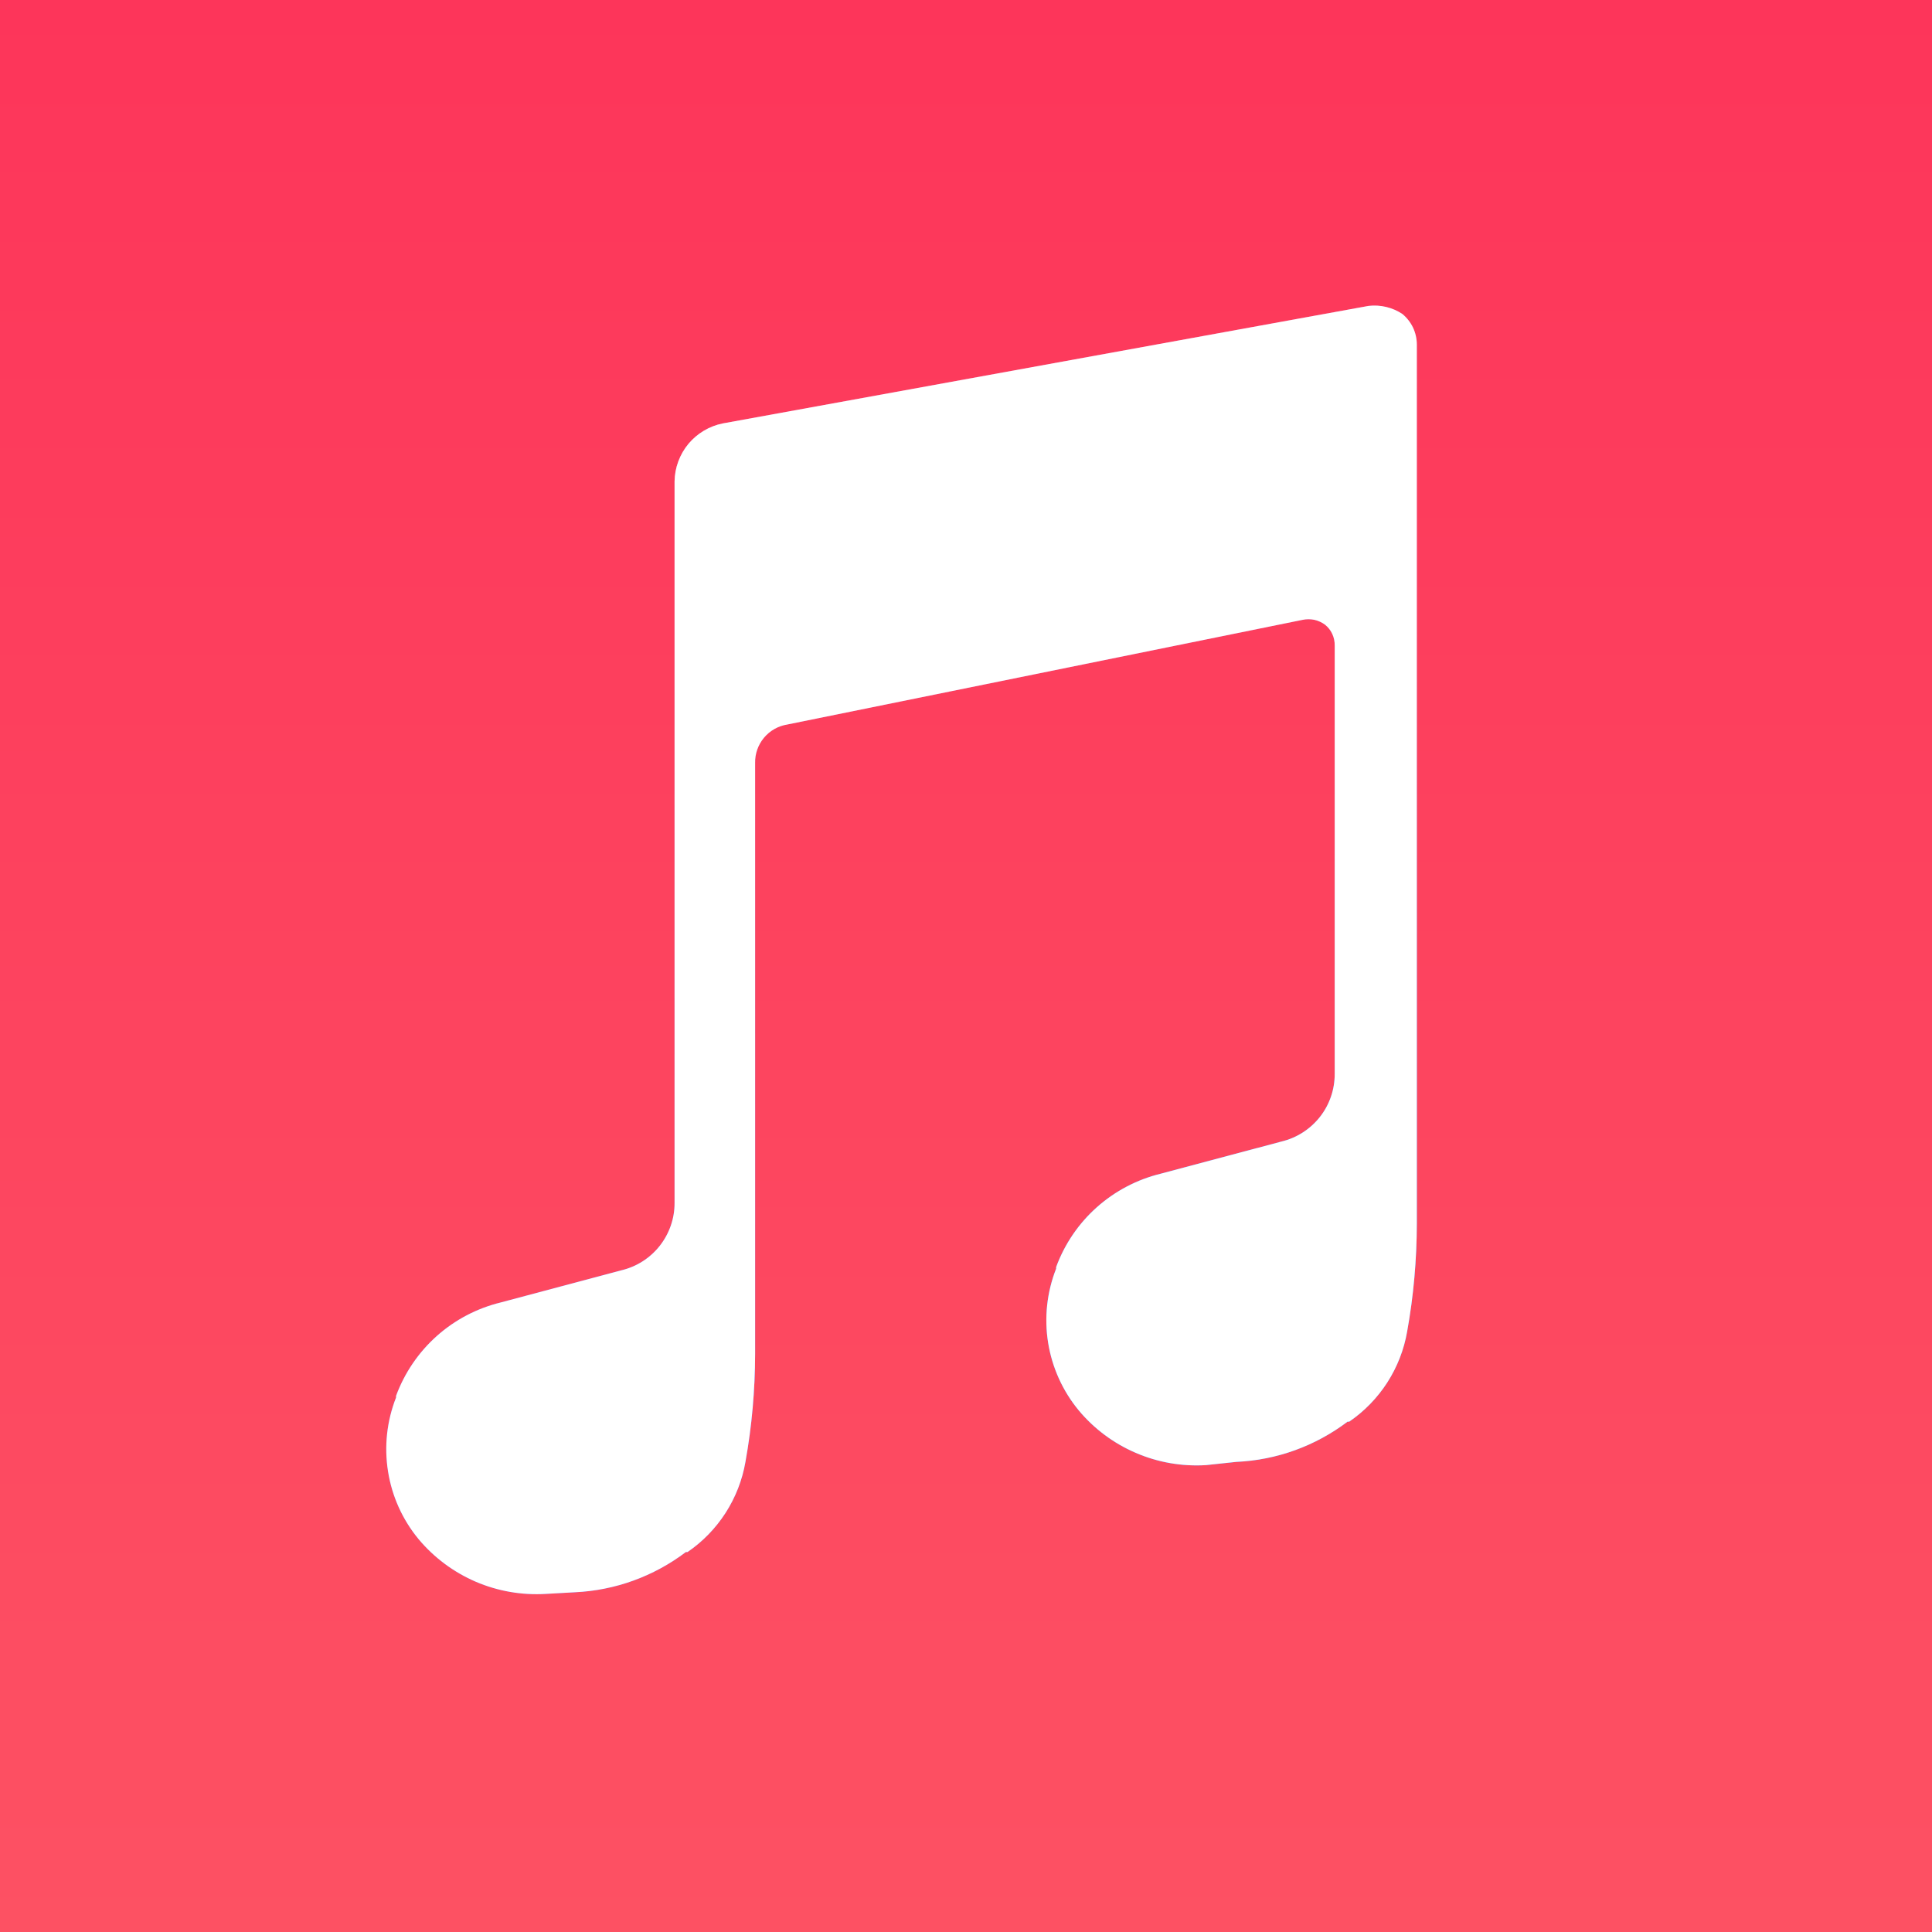 <svg width="32" height="32" viewBox="0 0 32 32" fill="none" xmlns="http://www.w3.org/2000/svg">
<rect x="0" y="0" width="32" height="32" fill="#333333" stroke="none"/>
<rect width="32" height="32" fill="url(#paint0_linear_2_216)"/>
<path fill-rule="evenodd" clip-rule="evenodd" d="M23.467 19.333V20.267C23.466 20.866 23.413 21.464 23.307 22.053C23.255 22.354 23.143 22.641 22.978 22.898C22.813 23.154 22.599 23.375 22.347 23.547H22.32C21.788 23.95 21.147 24.183 20.48 24.213L19.973 24.267C19.576 24.291 19.178 24.222 18.812 24.064C18.446 23.907 18.122 23.666 17.867 23.36C17.601 23.038 17.426 22.65 17.36 22.238C17.294 21.825 17.34 21.402 17.493 21.013V20.987C17.633 20.606 17.864 20.266 18.166 19.997C18.469 19.727 18.833 19.536 19.227 19.44L21.227 18.907C21.478 18.847 21.702 18.703 21.862 18.5C22.022 18.297 22.108 18.045 22.107 17.787V16.427V10.693C22.108 10.627 22.095 10.561 22.067 10.501C22.04 10.441 21.998 10.388 21.947 10.347C21.894 10.308 21.833 10.28 21.769 10.266C21.704 10.253 21.638 10.253 21.573 10.267L13.04 12C12.889 12.024 12.751 12.102 12.653 12.22C12.555 12.338 12.503 12.487 12.507 12.64V21.76V22.427C12.506 23.026 12.453 23.624 12.347 24.213C12.295 24.514 12.183 24.801 12.018 25.058C11.853 25.314 11.639 25.535 11.387 25.707H11.36C10.828 26.11 10.187 26.343 9.52 26.373L9.04 26.4C8.642 26.424 8.245 26.355 7.879 26.198C7.513 26.04 7.189 25.799 6.933 25.493C6.667 25.171 6.492 24.784 6.427 24.371C6.361 23.958 6.407 23.536 6.56 23.147V23.12C6.7 22.74 6.931 22.4 7.233 22.13C7.535 21.86 7.9 21.669 8.293 21.573L10.293 21.04C10.545 20.98 10.769 20.837 10.929 20.633C11.088 20.43 11.175 20.179 11.173 19.92V18.56V7.973C11.176 7.746 11.258 7.526 11.403 7.351C11.549 7.177 11.75 7.057 11.973 7.013L22.667 5.067C22.863 5.044 23.062 5.091 23.227 5.2C23.302 5.262 23.362 5.339 23.404 5.426C23.445 5.514 23.467 5.61 23.467 5.707V19.333Z" fill="#BB58BB"/>
<path fill-rule="evenodd" clip-rule="evenodd" d="M23.467 19.333V20.267C23.466 20.866 23.413 21.464 23.307 22.053C23.255 22.354 23.143 22.641 22.978 22.898C22.813 23.154 22.599 23.375 22.347 23.547H22.32C21.788 23.95 21.147 24.183 20.48 24.213L19.973 24.267C19.576 24.291 19.178 24.222 18.812 24.064C18.446 23.907 18.122 23.666 17.867 23.36C17.601 23.038 17.426 22.65 17.36 22.238C17.294 21.825 17.34 21.402 17.493 21.013V20.987C17.633 20.606 17.864 20.266 18.166 19.997C18.469 19.727 18.833 19.536 19.227 19.44L21.227 18.907C21.478 18.847 21.702 18.703 21.862 18.5C22.022 18.297 22.108 18.045 22.107 17.787V16.427V10.693C22.108 10.627 22.095 10.561 22.067 10.501C22.04 10.441 21.998 10.388 21.947 10.347C21.894 10.308 21.833 10.28 21.769 10.266C21.704 10.253 21.638 10.253 21.573 10.267L13.04 12C12.889 12.024 12.751 12.102 12.653 12.22C12.555 12.338 12.503 12.487 12.507 12.64V21.76V22.427C12.506 23.026 12.453 23.624 12.347 24.213C12.295 24.514 12.183 24.801 12.018 25.058C11.853 25.314 11.639 25.535 11.387 25.707H11.36C10.828 26.11 10.187 26.343 9.52 26.373L9.04 26.4C8.642 26.424 8.245 26.355 7.879 26.198C7.513 26.04 7.189 25.799 6.933 25.493C6.667 25.171 6.492 24.784 6.427 24.371C6.361 23.958 6.407 23.536 6.56 23.147V23.12C6.7 22.74 6.931 22.4 7.233 22.13C7.535 21.86 7.9 21.669 8.293 21.573L10.293 21.04C10.545 20.98 10.769 20.837 10.929 20.633C11.088 20.43 11.175 20.179 11.173 19.92V18.56V7.973C11.176 7.746 11.258 7.526 11.403 7.351C11.549 7.177 11.75 7.057 11.973 7.013L22.667 5.067C22.863 5.044 23.062 5.091 23.227 5.2C23.302 5.262 23.362 5.339 23.404 5.426C23.445 5.514 23.467 5.61 23.467 5.707V19.333Z" fill="url(#paint1_radial_2_216)"/>
<path fill-rule="evenodd" clip-rule="evenodd" d="M23.467 19.333V20.267C23.466 20.866 23.413 21.464 23.307 22.053C23.255 22.354 23.143 22.641 22.978 22.898C22.813 23.154 22.599 23.375 22.347 23.547H22.32C21.788 23.95 21.147 24.183 20.48 24.213L19.973 24.267C19.576 24.291 19.178 24.222 18.812 24.064C18.446 23.907 18.122 23.666 17.867 23.36C17.601 23.038 17.426 22.65 17.36 22.238C17.294 21.825 17.34 21.402 17.493 21.013V20.987C17.633 20.606 17.864 20.266 18.166 19.997C18.469 19.727 18.833 19.536 19.227 19.44L21.227 18.907C21.478 18.847 21.702 18.703 21.862 18.5C22.022 18.297 22.108 18.045 22.107 17.787V16.427V10.693C22.108 10.627 22.095 10.561 22.067 10.501C22.04 10.441 21.998 10.388 21.947 10.347C21.894 10.308 21.833 10.28 21.769 10.266C21.704 10.253 21.638 10.253 21.573 10.267L13.04 12C12.889 12.024 12.751 12.102 12.653 12.22C12.555 12.338 12.503 12.487 12.507 12.64V21.76V22.427C12.506 23.026 12.453 23.624 12.347 24.213C12.295 24.514 12.183 24.801 12.018 25.058C11.853 25.314 11.639 25.535 11.387 25.707H11.36C10.828 26.11 10.187 26.343 9.52 26.373L9.04 26.4C8.642 26.424 8.245 26.355 7.879 26.198C7.513 26.04 7.189 25.799 6.933 25.493C6.667 25.171 6.492 24.784 6.427 24.371C6.361 23.958 6.407 23.536 6.56 23.147V23.12C6.7 22.74 6.931 22.4 7.233 22.13C7.535 21.86 7.9 21.669 8.293 21.573L10.293 21.04C10.545 20.98 10.769 20.837 10.929 20.633C11.088 20.43 11.175 20.179 11.173 19.92V18.56V7.973C11.176 7.746 11.258 7.526 11.403 7.351C11.549 7.177 11.75 7.057 11.973 7.013L22.667 5.067C22.863 5.044 23.062 5.091 23.227 5.2C23.302 5.262 23.362 5.339 23.404 5.426C23.445 5.514 23.467 5.61 23.467 5.707V19.333Z" fill="url(#paint2_radial_2_216)"/>
<path fill-rule="evenodd" clip-rule="evenodd" d="M23.467 19.333V20.267C23.466 20.866 23.413 21.464 23.307 22.053C23.255 22.354 23.143 22.641 22.978 22.898C22.813 23.154 22.599 23.375 22.347 23.547H22.32C21.788 23.95 21.147 24.183 20.48 24.213L19.973 24.267C19.576 24.291 19.178 24.222 18.812 24.064C18.446 23.907 18.122 23.666 17.867 23.36C17.601 23.038 17.426 22.65 17.36 22.238C17.294 21.825 17.34 21.402 17.493 21.013V20.987C17.633 20.606 17.864 20.266 18.166 19.997C18.469 19.727 18.833 19.536 19.227 19.44L21.227 18.907C21.478 18.847 21.702 18.703 21.862 18.5C22.022 18.297 22.108 18.045 22.107 17.787V16.427V10.693C22.108 10.627 22.095 10.561 22.067 10.501C22.04 10.441 21.998 10.388 21.947 10.347C21.894 10.308 21.833 10.28 21.769 10.266C21.704 10.253 21.638 10.253 21.573 10.267L13.04 12C12.889 12.024 12.751 12.102 12.653 12.22C12.555 12.338 12.503 12.487 12.507 12.64V21.76V22.427C12.506 23.026 12.453 23.624 12.347 24.213C12.295 24.514 12.183 24.801 12.018 25.058C11.853 25.314 11.639 25.535 11.387 25.707H11.36C10.828 26.11 10.187 26.343 9.52 26.373L9.04 26.4C8.642 26.424 8.245 26.355 7.879 26.198C7.513 26.04 7.189 25.799 6.933 25.493C6.667 25.171 6.492 24.784 6.427 24.371C6.361 23.958 6.407 23.536 6.56 23.147V23.12C6.7 22.74 6.931 22.4 7.233 22.13C7.535 21.86 7.9 21.669 8.293 21.573L10.293 21.04C10.545 20.98 10.769 20.837 10.929 20.633C11.088 20.43 11.175 20.179 11.173 19.92V18.56V7.973C11.176 7.746 11.258 7.526 11.403 7.351C11.549 7.177 11.75 7.057 11.973 7.013L22.667 5.067C22.863 5.044 23.062 5.091 23.227 5.2C23.302 5.262 23.362 5.339 23.404 5.426C23.445 5.514 23.467 5.61 23.467 5.707V19.333Z" fill="url(#paint3_linear_2_216)"/>
<path fill-rule="evenodd" clip-rule="evenodd" d="M23.467 19.333V20.267C23.466 20.866 23.413 21.464 23.307 22.053C23.255 22.354 23.143 22.641 22.978 22.898C22.813 23.154 22.599 23.375 22.347 23.547H22.32C21.788 23.95 21.147 24.183 20.48 24.213L19.973 24.267C19.576 24.291 19.178 24.222 18.812 24.064C18.446 23.907 18.122 23.666 17.867 23.36C17.601 23.038 17.426 22.65 17.36 22.238C17.294 21.825 17.34 21.402 17.493 21.013V20.987C17.633 20.606 17.864 20.266 18.166 19.997C18.469 19.727 18.833 19.536 19.227 19.44L21.227 18.907C21.478 18.847 21.702 18.703 21.862 18.5C22.022 18.297 22.108 18.045 22.107 17.787V16.427V10.693C22.108 10.627 22.095 10.561 22.067 10.501C22.04 10.441 21.998 10.388 21.947 10.347C21.894 10.308 21.833 10.28 21.769 10.266C21.704 10.253 21.638 10.253 21.573 10.267L13.04 12C12.889 12.024 12.751 12.102 12.653 12.22C12.555 12.338 12.503 12.487 12.507 12.64V21.76V22.427C12.506 23.026 12.453 23.624 12.347 24.213C12.295 24.514 12.183 24.801 12.018 25.058C11.853 25.314 11.639 25.535 11.387 25.707H11.36C10.828 26.11 10.187 26.343 9.52 26.373L9.04 26.4C8.642 26.424 8.245 26.355 7.879 26.198C7.513 26.04 7.189 25.799 6.933 25.493C6.667 25.171 6.492 24.784 6.427 24.371C6.361 23.958 6.407 23.536 6.56 23.147V23.12C6.7 22.74 6.931 22.4 7.233 22.13C7.535 21.86 7.9 21.669 8.293 21.573L10.293 21.04C10.545 20.98 10.769 20.837 10.929 20.633C11.088 20.43 11.175 20.179 11.173 19.92V18.56V7.973C11.176 7.746 11.258 7.526 11.403 7.351C11.549 7.177 11.75 7.057 11.973 7.013L22.667 5.067C22.863 5.044 23.062 5.091 23.227 5.2C23.302 5.262 23.362 5.339 23.404 5.426C23.445 5.514 23.467 5.61 23.467 5.707V19.333Z" fill="white"/>
<defs>
<linearGradient id="paint0_linear_2_216" x1="16" y1="0" x2="16" y2="32" gradientUnits="userSpaceOnUse">
<stop stop-color="#FD355A"/>
<stop offset="1" stop-color="#FD5163"/>
</linearGradient>
<radialGradient id="paint1_radial_2_216" cx="0" cy="0" r="1" gradientUnits="userSpaceOnUse" gradientTransform="translate(10.032 24.104) rotate(90) scale(13.497 13.497)">
<stop stop-color="#7470F9"/>
<stop offset="1" stop-color="#7A70FE" stop-opacity="0"/>
</radialGradient>
<radialGradient id="paint2_radial_2_216" cx="0" cy="0" r="1" gradientUnits="userSpaceOnUse" gradientTransform="translate(20.68 21.023) rotate(-105.538) scale(10.894 10.894)">
<stop stop-color="#4CA3F8"/>
<stop offset="0.362" stop-color="#4CA4F7"/>
<stop offset="1" stop-color="#4AA2F9" stop-opacity="0"/>
</radialGradient>
<linearGradient id="paint3_linear_2_216" x1="12.88" y1="9.169" x2="17.581" y2="17.702" gradientUnits="userSpaceOnUse">
<stop stop-color="#FF6380"/>
<stop offset="1" stop-color="#F65E79" stop-opacity="0"/>
</linearGradient>
</defs>
</svg>
